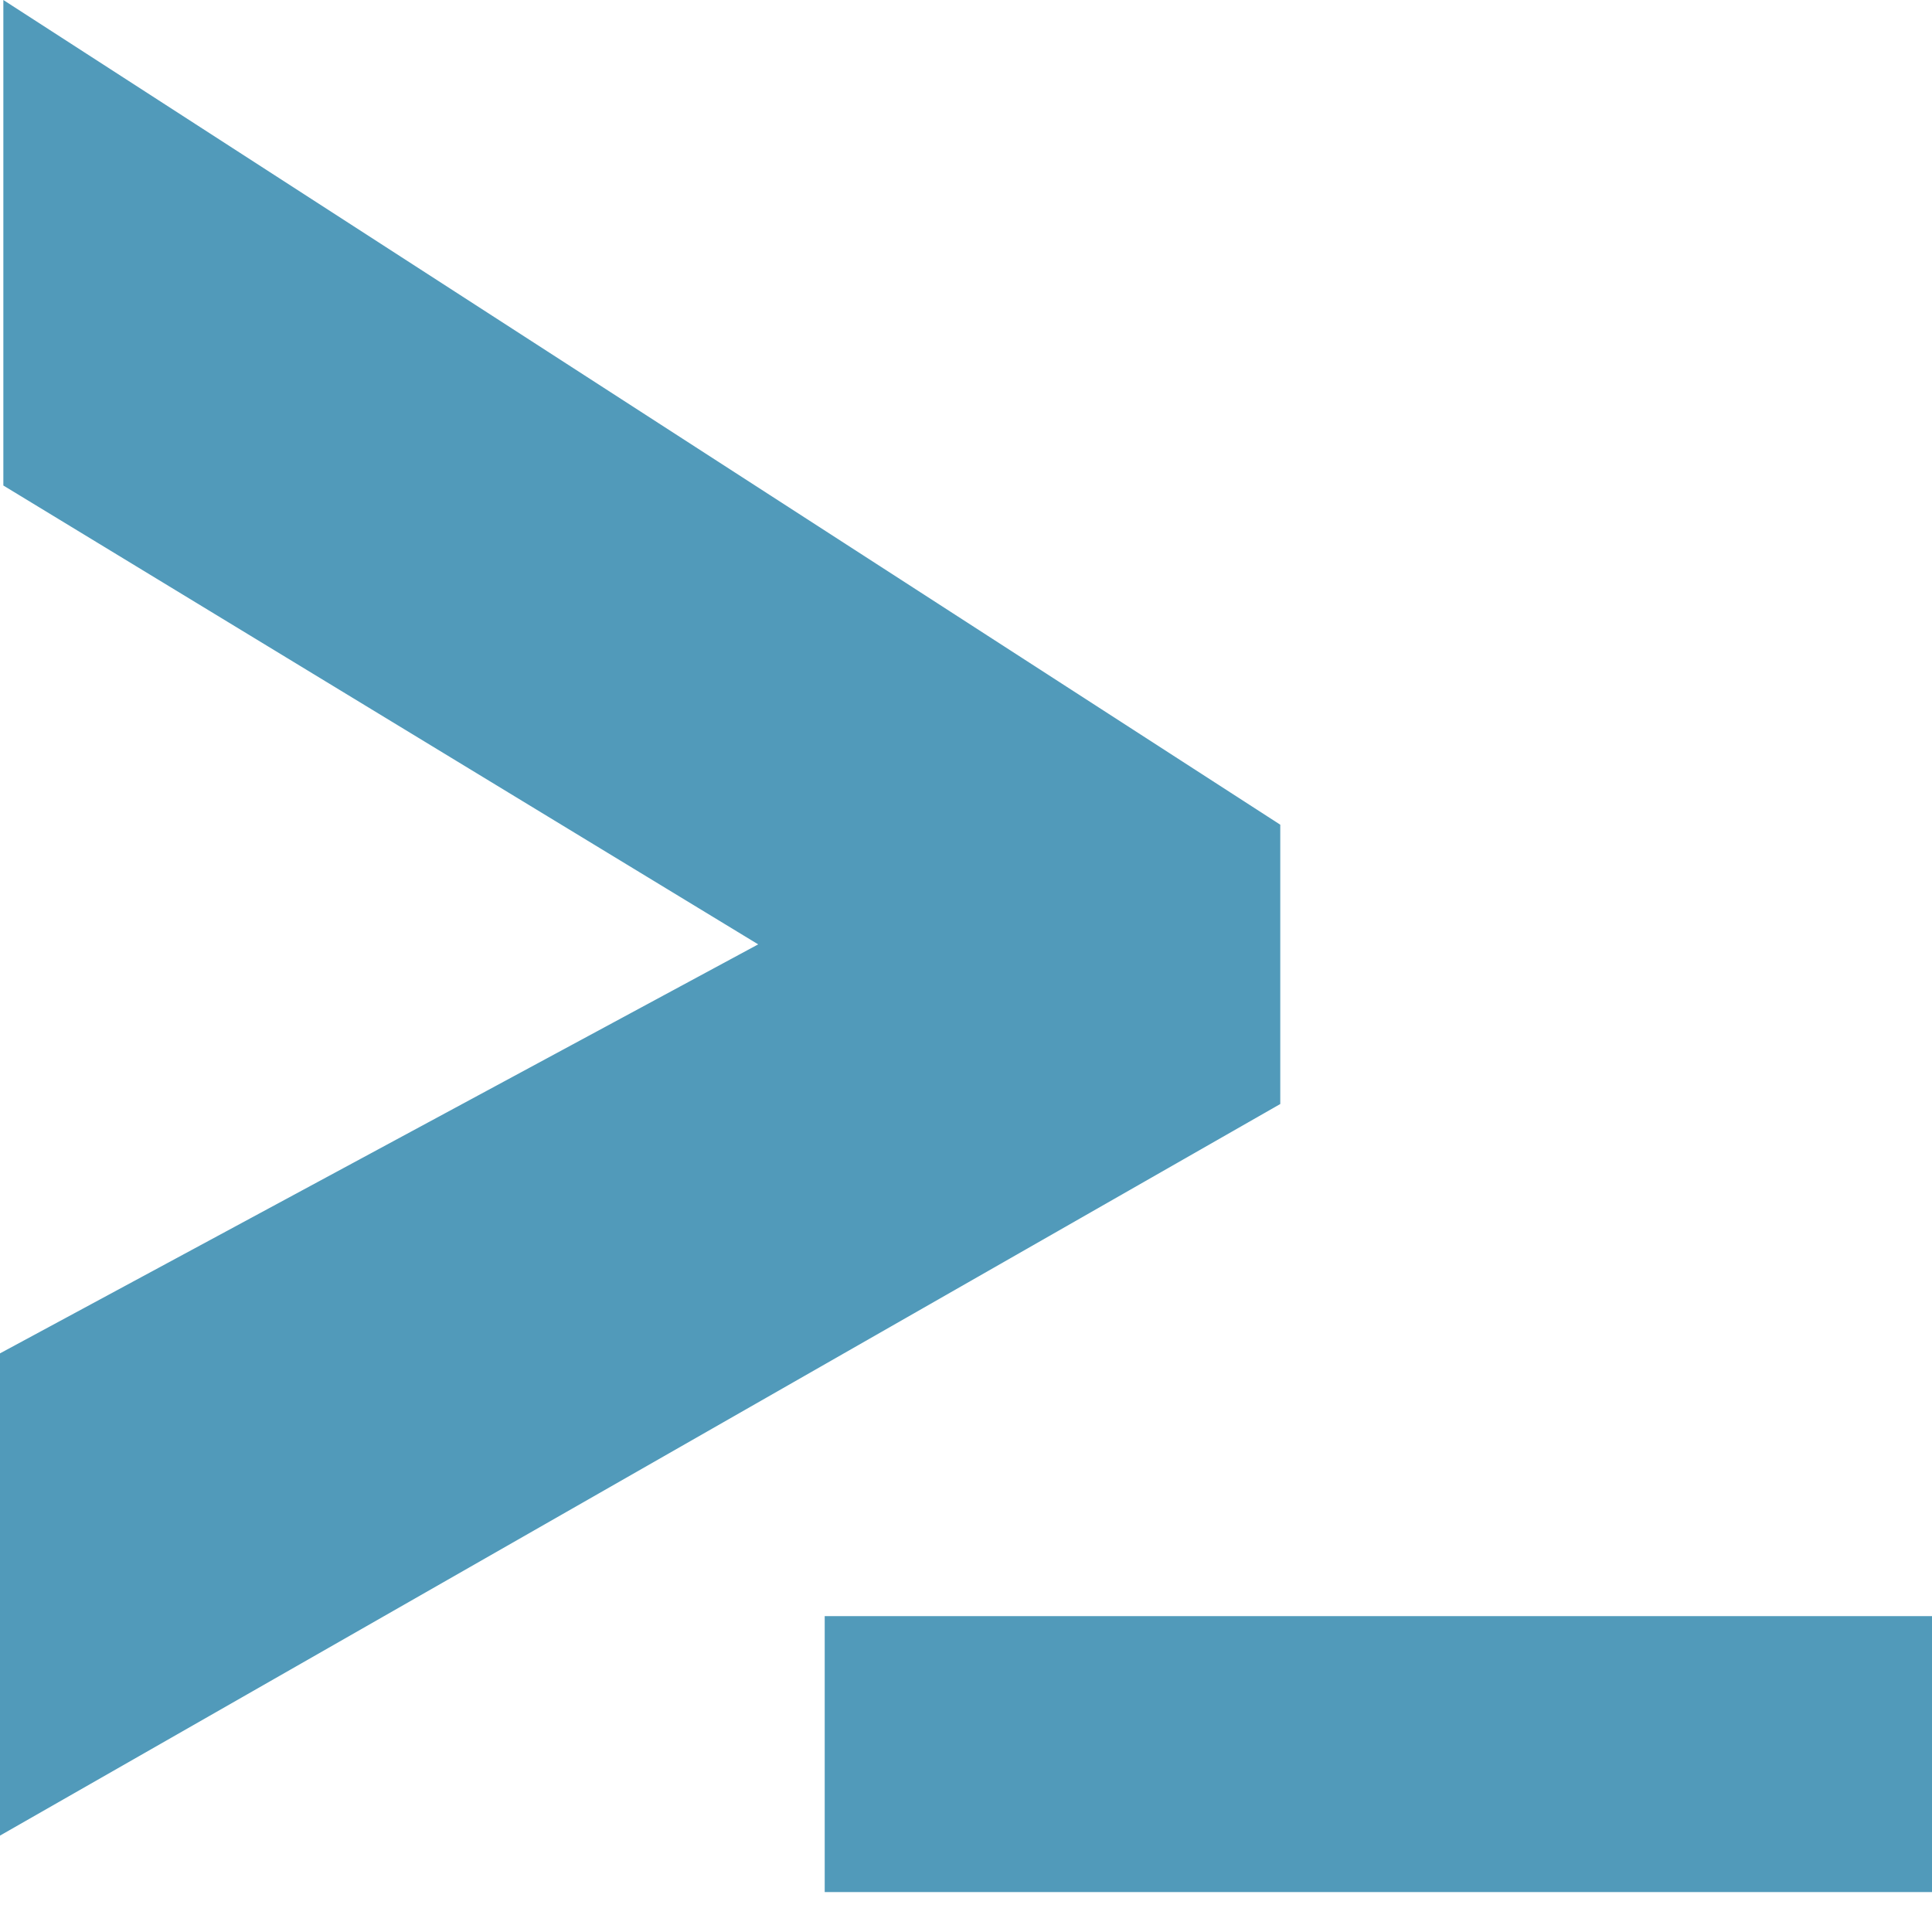 <svg width="30" height="30" viewBox="0 0 30 30" fill="none" xmlns="http://www.w3.org/2000/svg">
<path d="M0 21.015L11.773 14.664L0.052 7.539V0L19.88 12.806V17.143L0 28.503V21.015ZM30 29.38H12.806V25.095H30V29.38Z" fill="#519ABA"/>
</svg>
